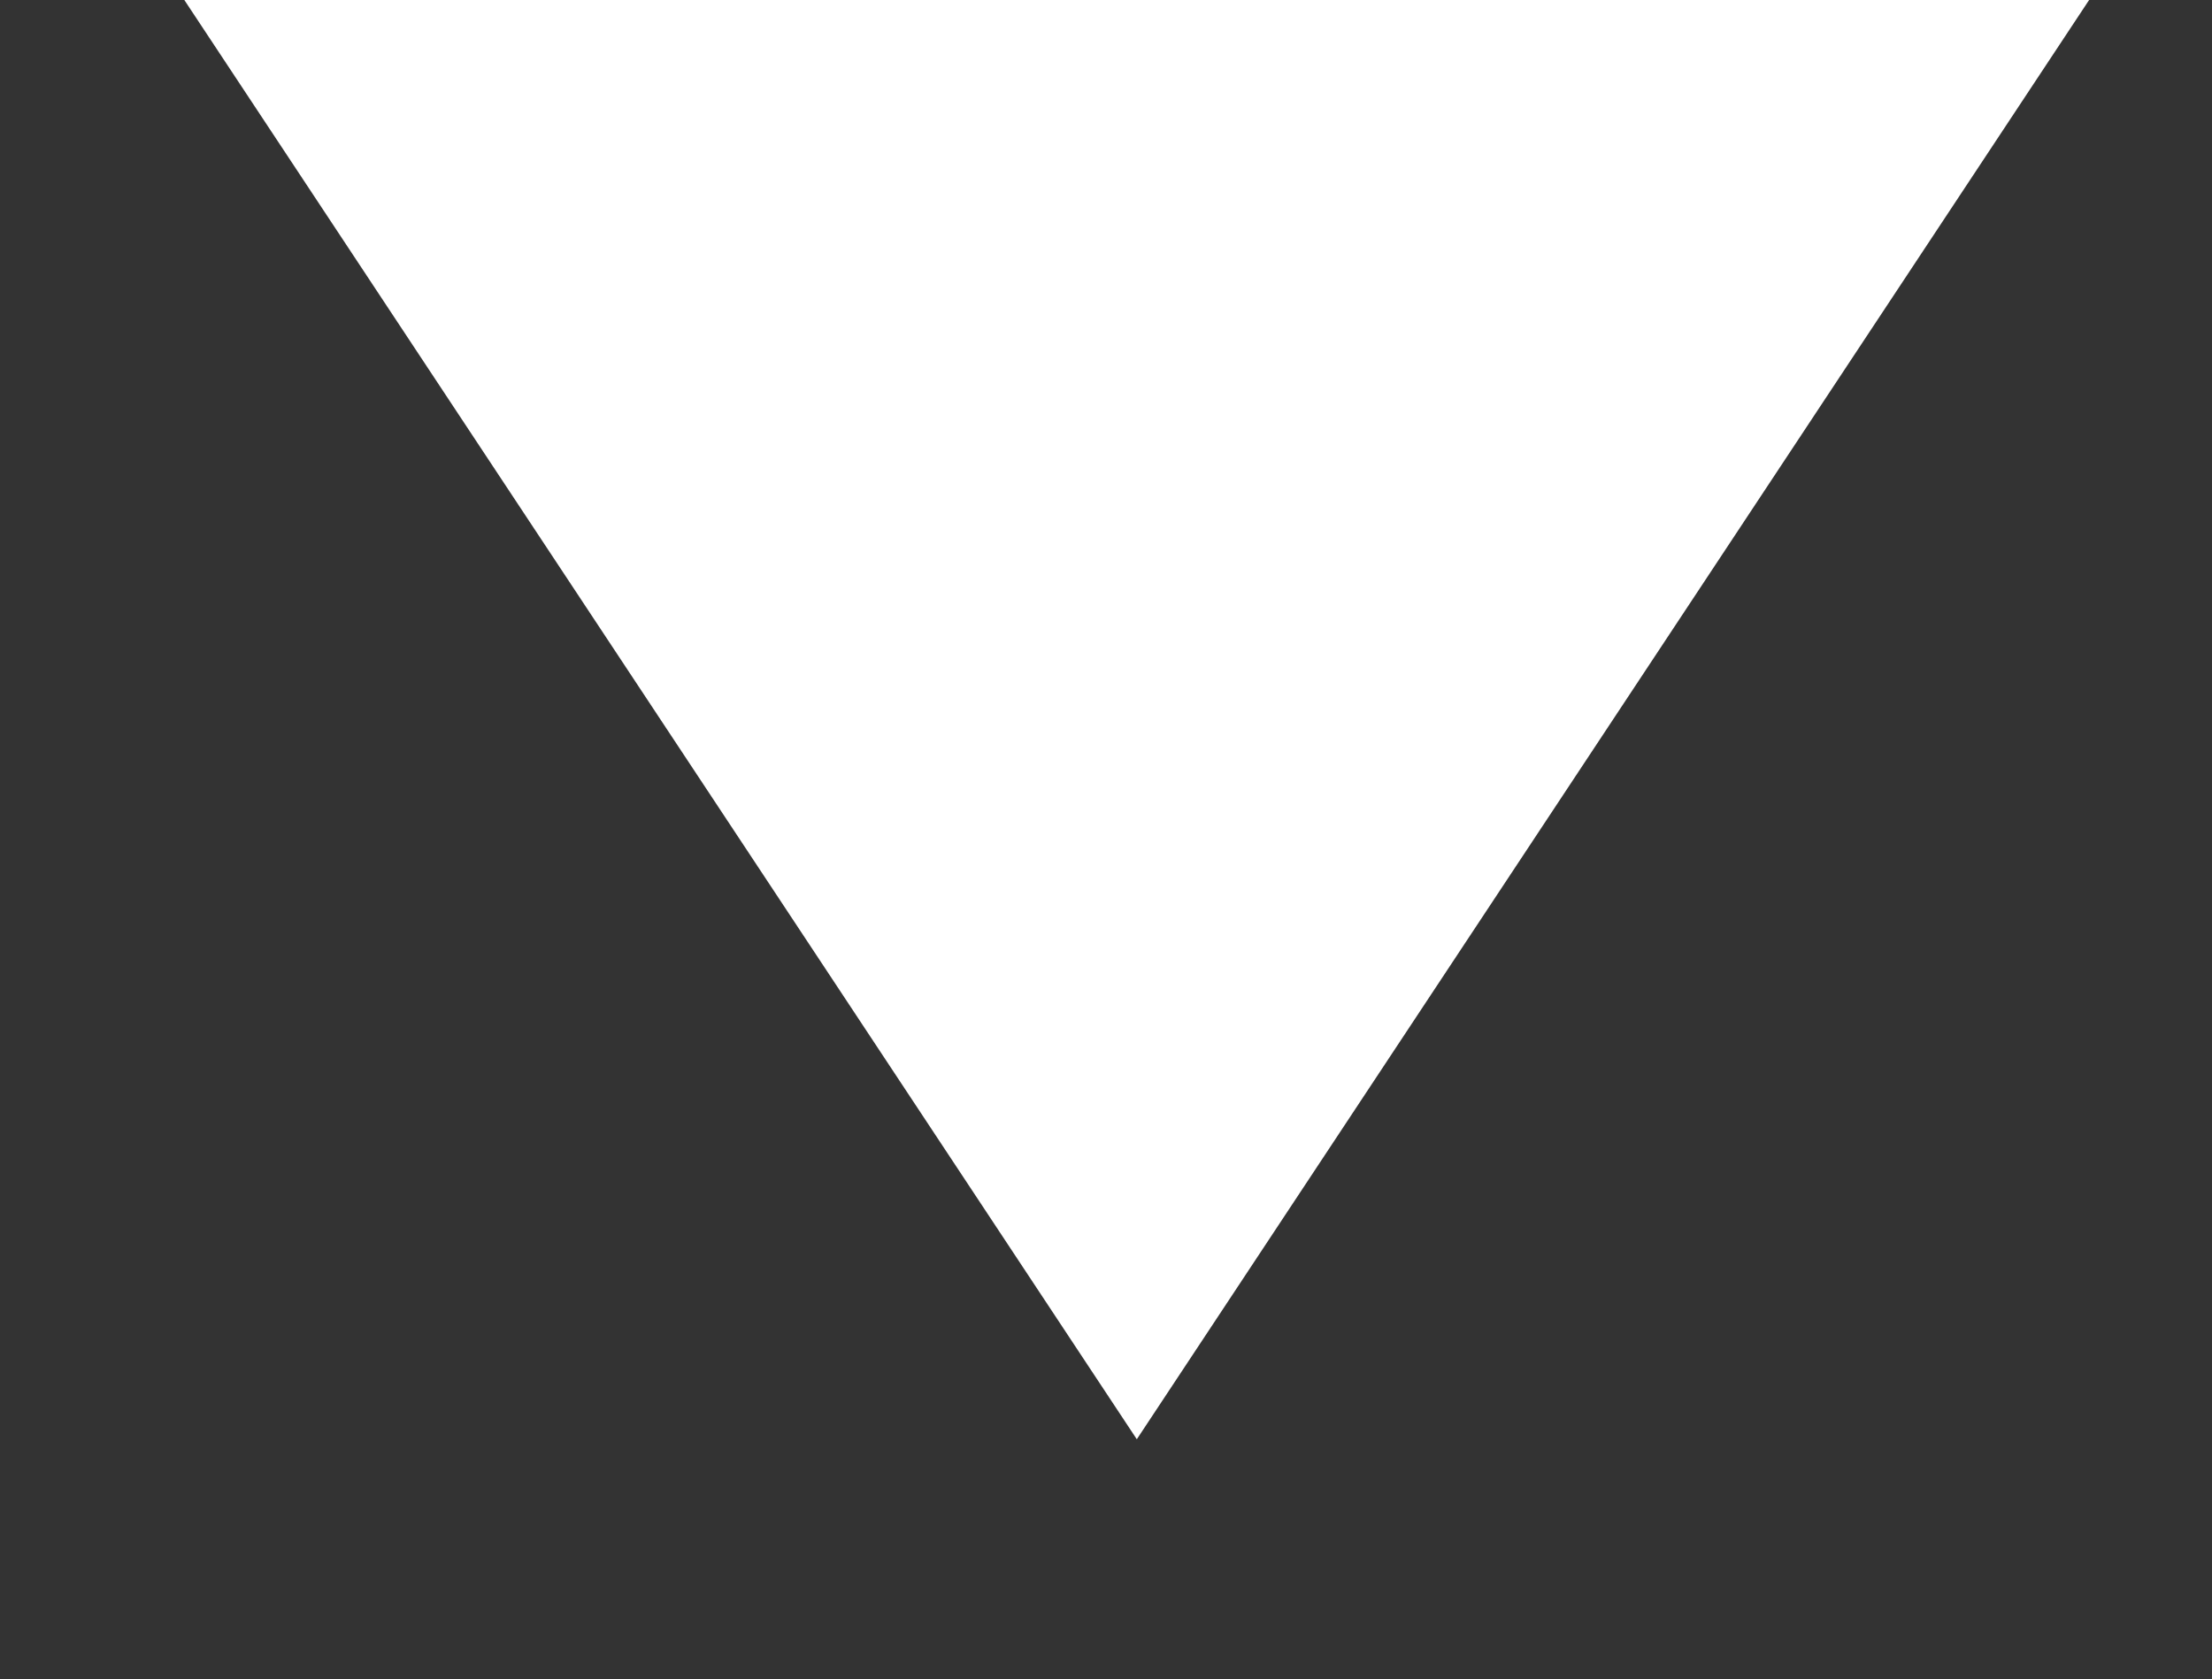 <svg viewBox="0 0 54 41" fill="none" xmlns="http://www.w3.org/2000/svg">
<rect x="0" y="0" width="54" height="41" fill="#333333" stroke="none"/>
<g clip-path="url(#clip0_244_2842)">
<path d="M4.5 -2.03258e-06L27.752 35.143L51 0L4.5 -2.03258e-06Z" fill="white"/>
</g>
<defs>
<clipPath id="clip0_244_2842">
<rect width="41" height="54" fill="white" transform="translate(54) rotate(90)"/>
</clipPath>
</defs>
</svg>
